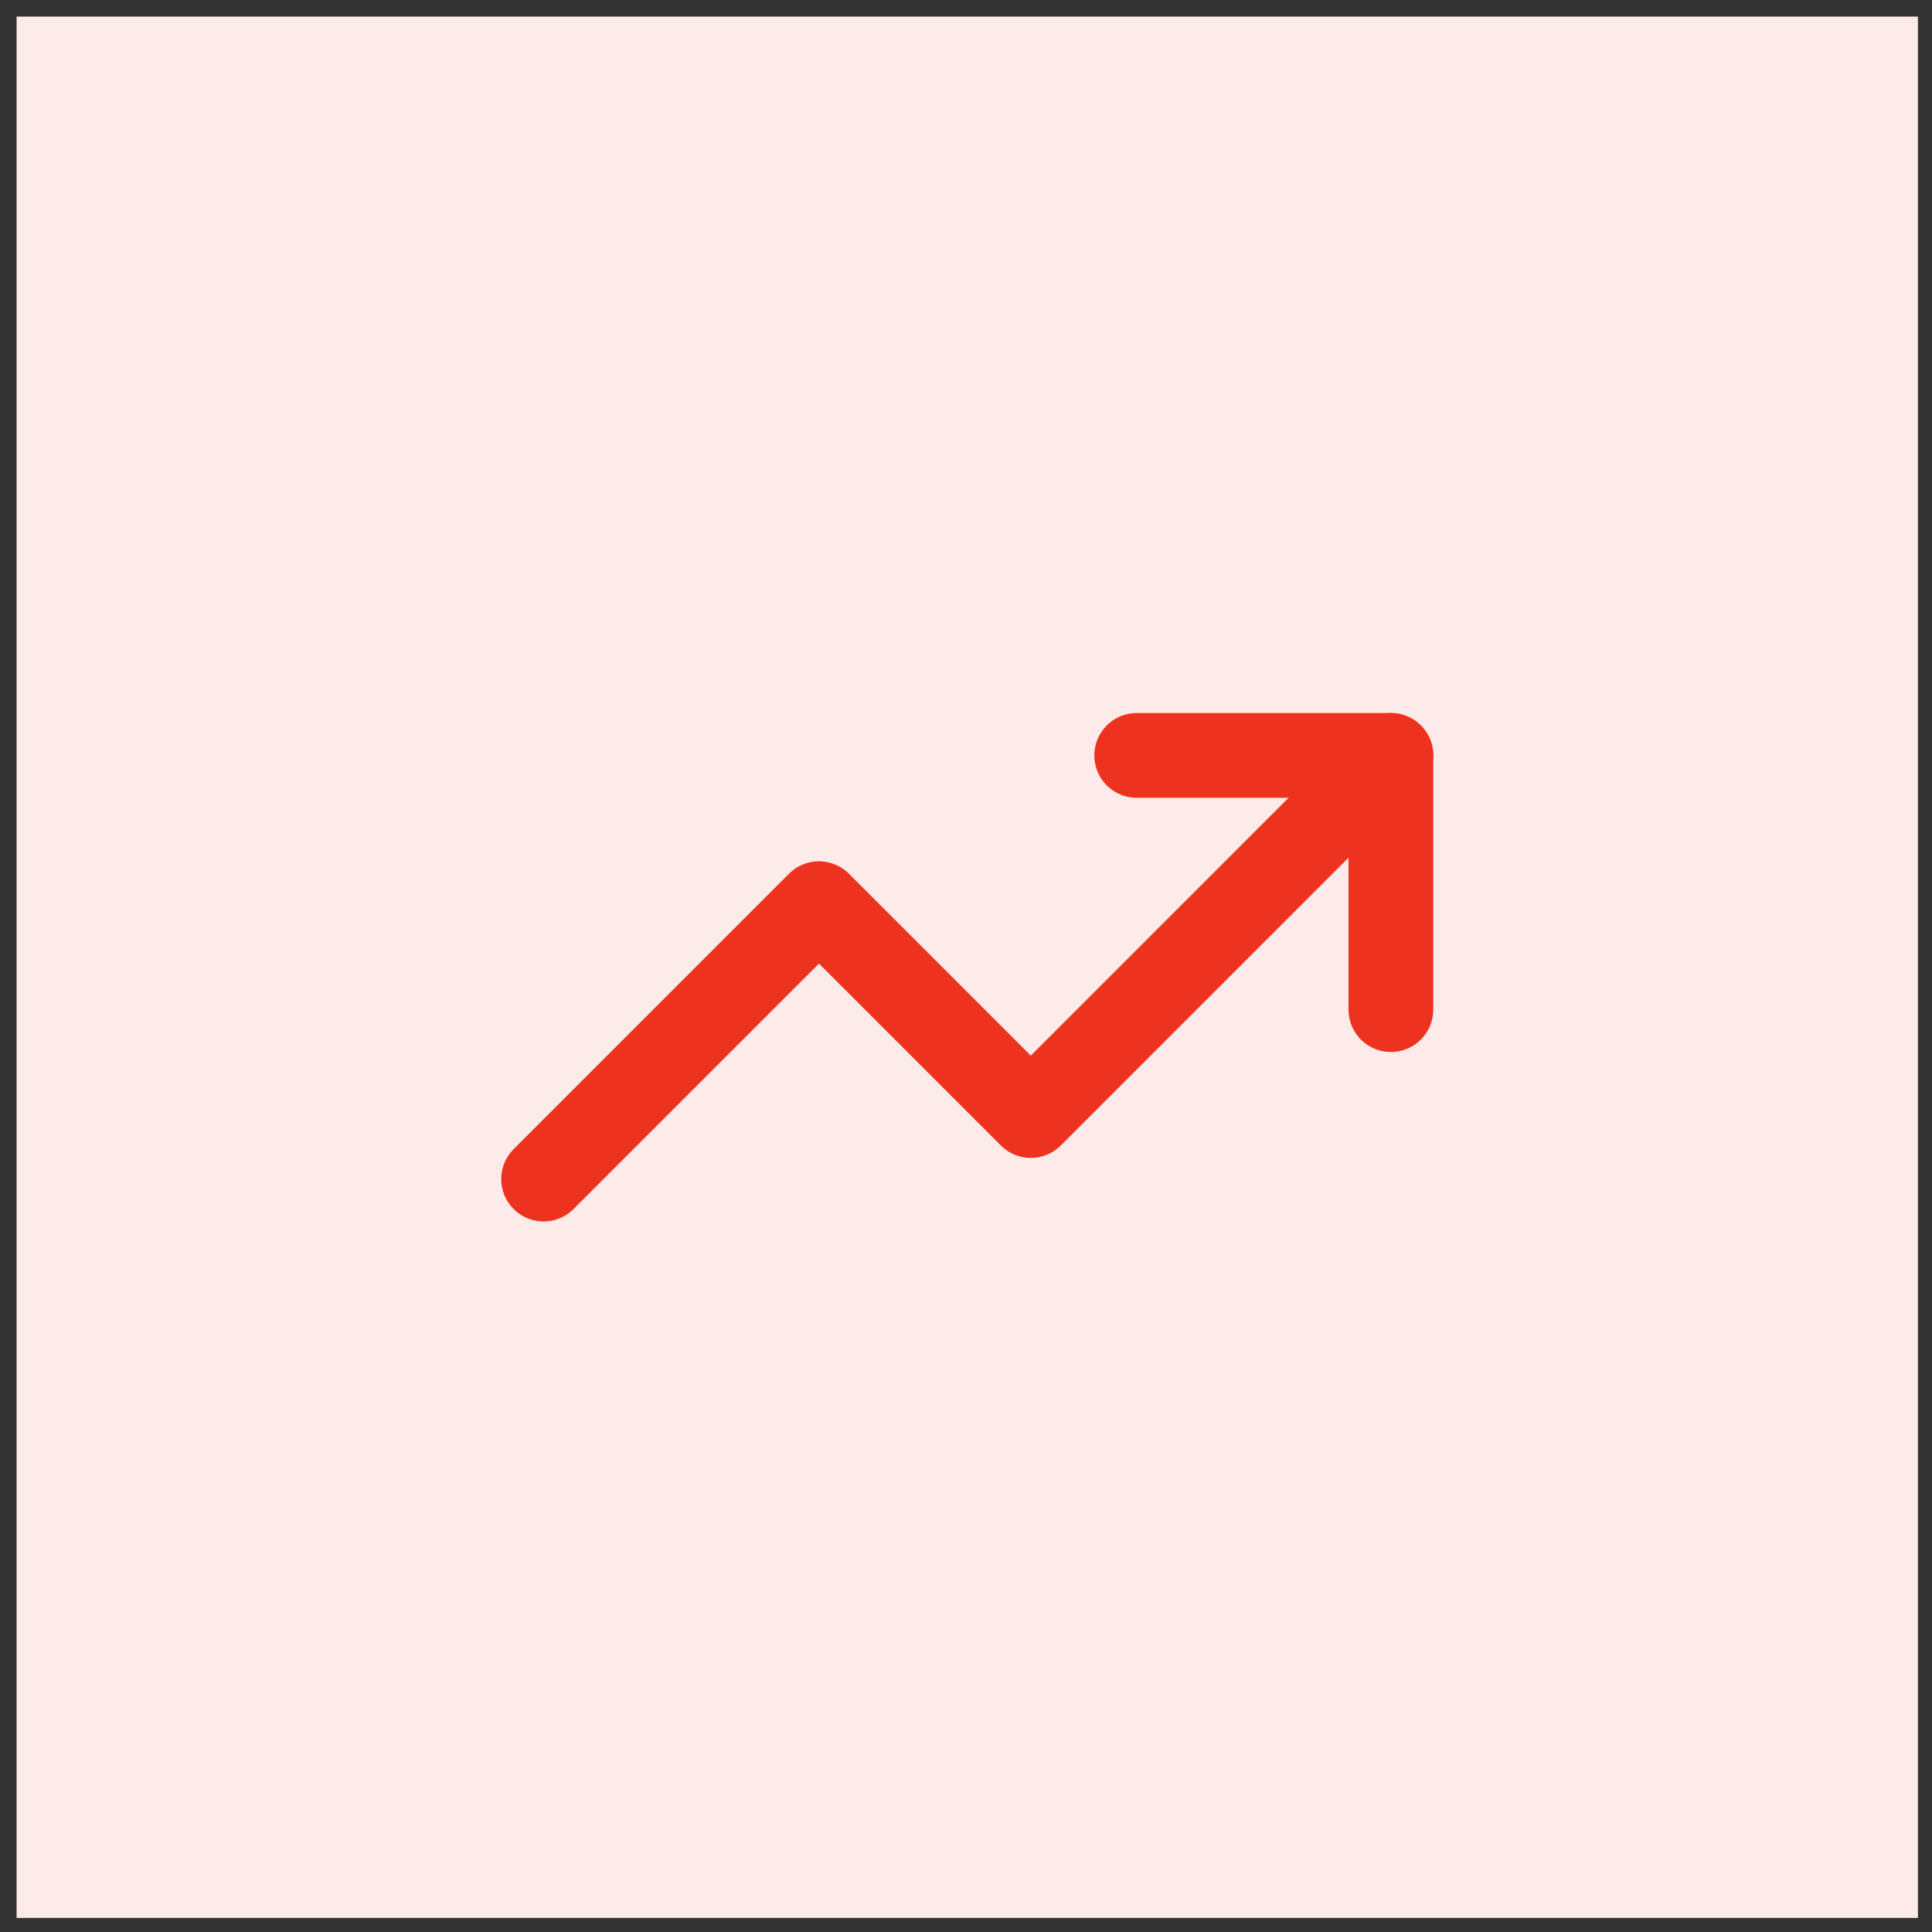 <?xml version="1.0" encoding="UTF-8"?>
<svg xmlns="http://www.w3.org/2000/svg" width="63" height="63" viewBox="0 0 63 63" fill="none">
  <rect x="0" y="0" width="63" height="63" fill="#333333" stroke="none"/>
  <rect x="0.541" y="0.541" width="62" height="62" fill="#FDEBE9"></rect>
  <path d="M45.355 24.633L33.613 36.376L26.705 29.468L17.726 38.448" stroke="#ED321F" stroke-width="2.763" stroke-linecap="round" stroke-linejoin="round"></path>
  <path d="M37.066 24.633H45.355V32.922" stroke="#ED321F" stroke-width="2.763" stroke-linecap="round" stroke-linejoin="round"></path>
</svg>
